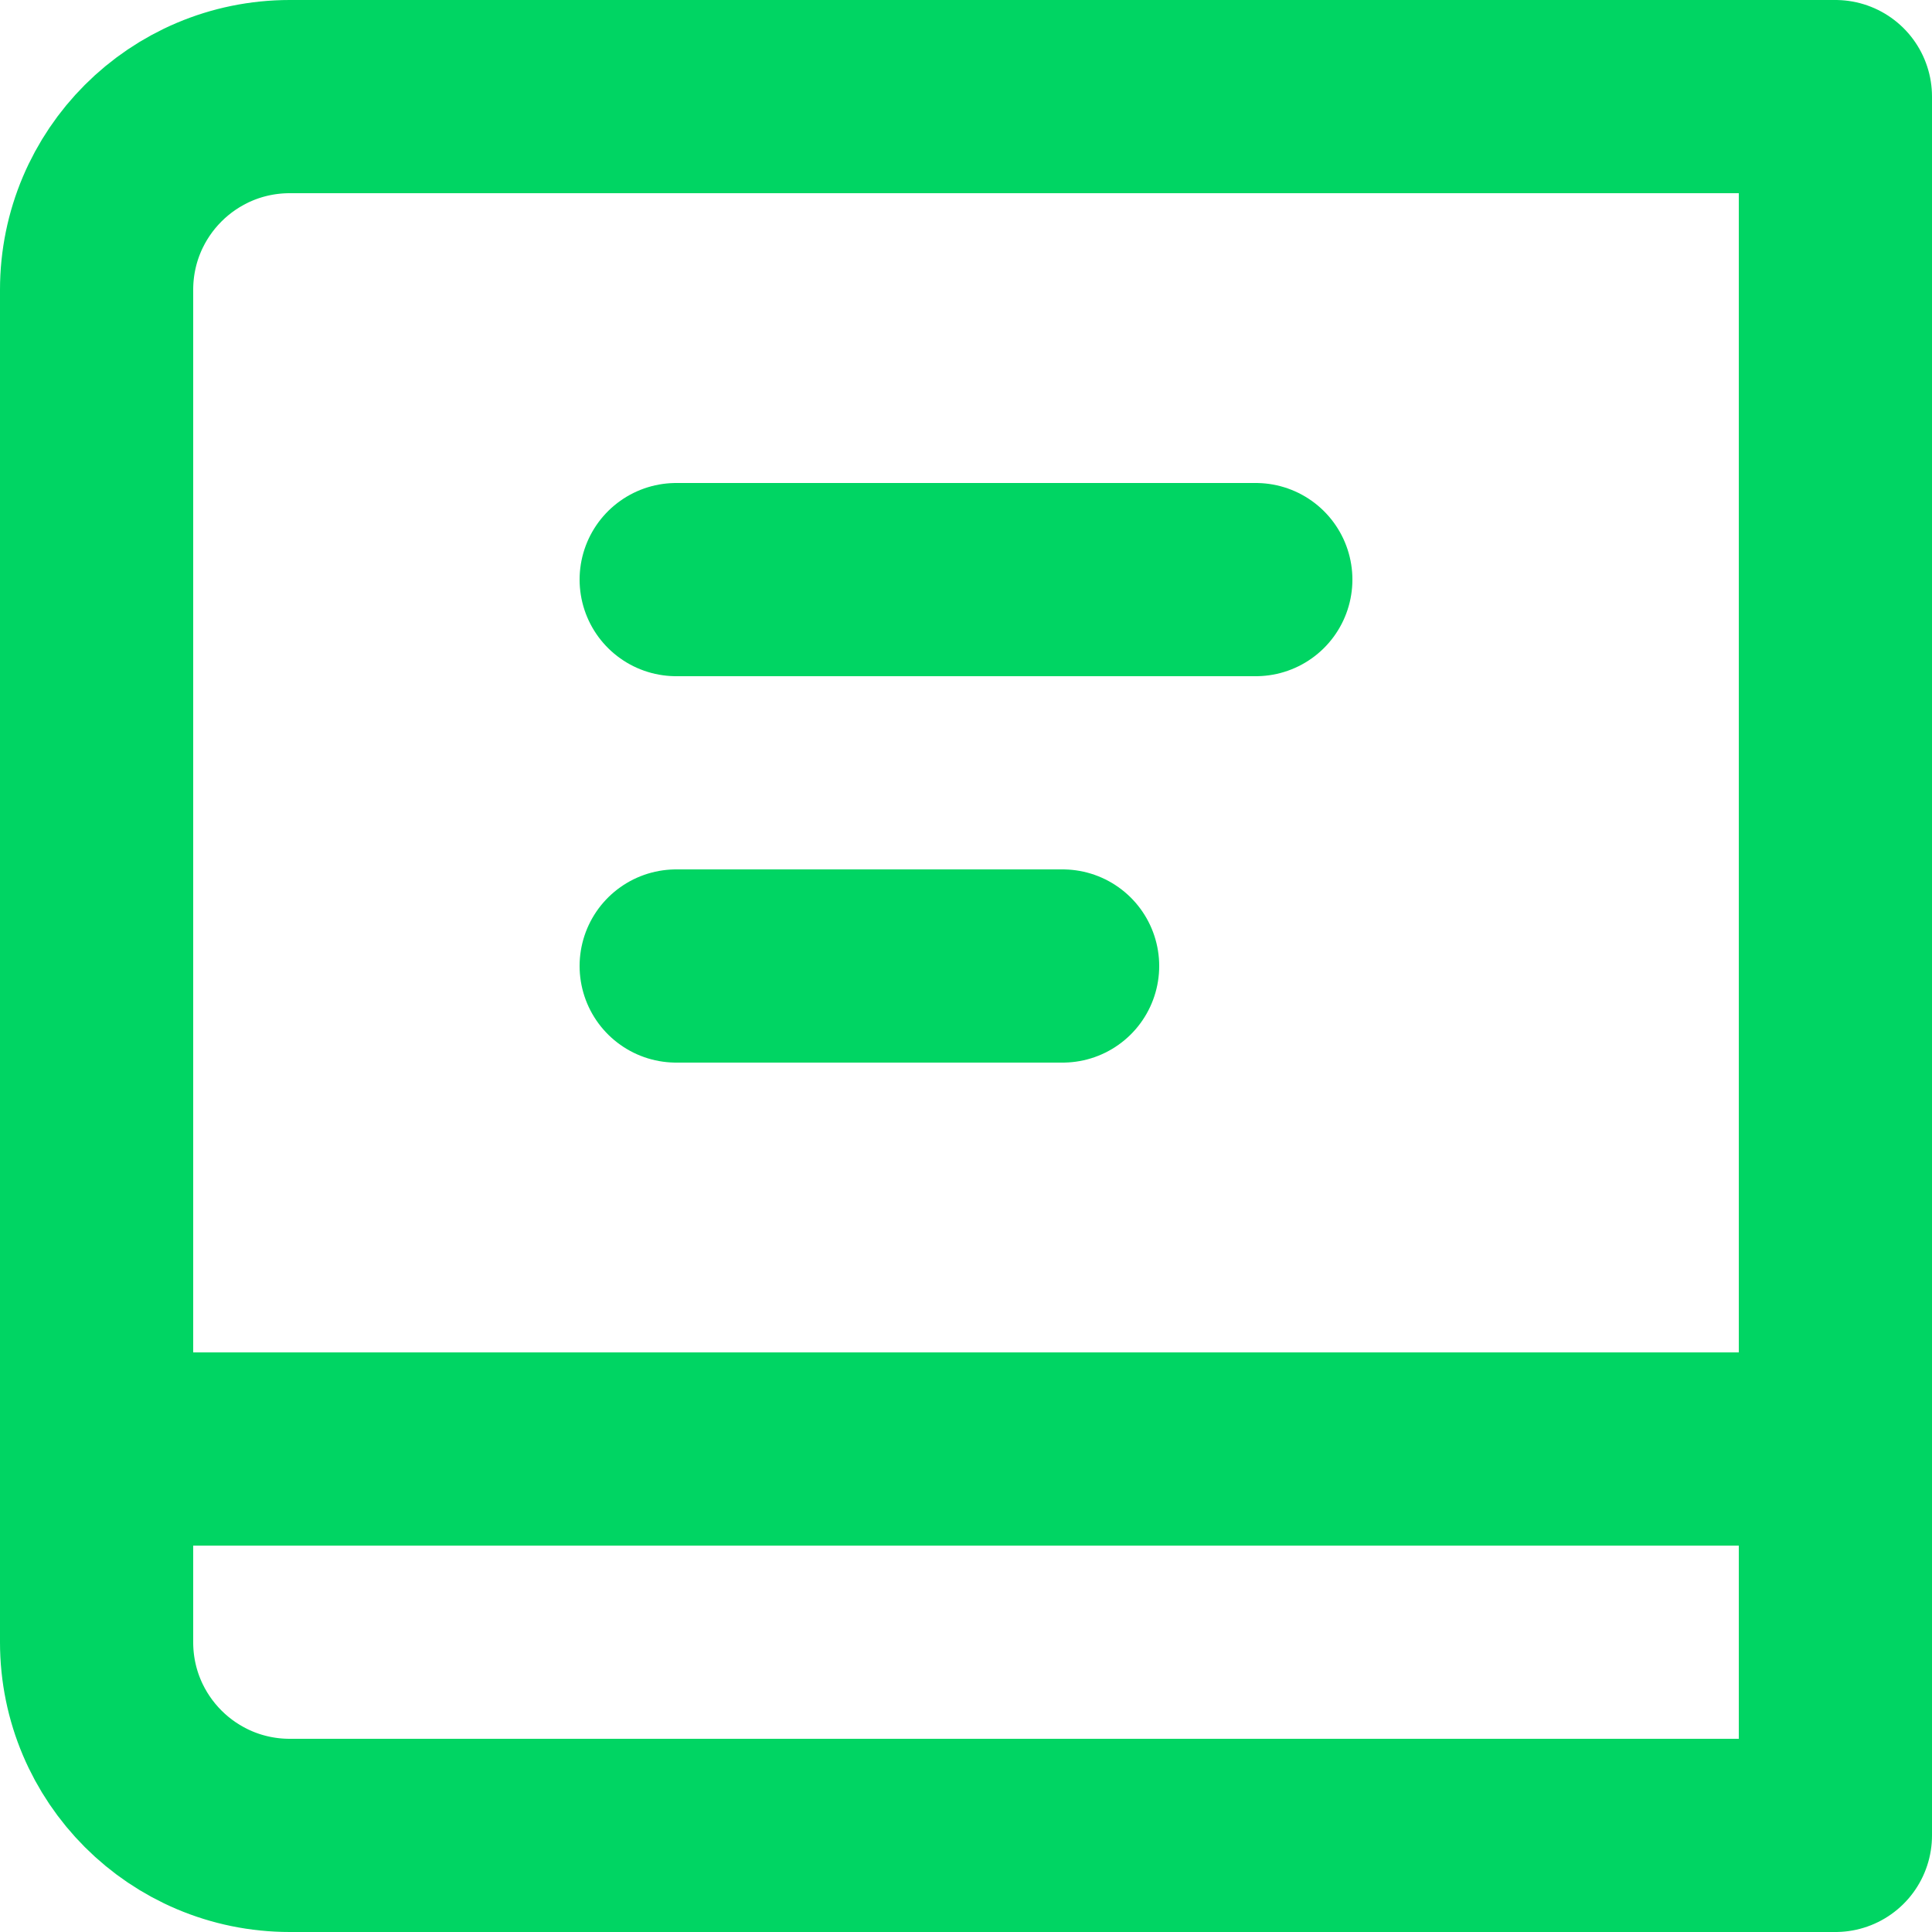 <svg xmlns="http://www.w3.org/2000/svg" xmlns:xlink="http://www.w3.org/1999/xlink" width="800px" height="800px" viewBox="0 0 20 20" fill="#00D563"><g id="SVGRepo_bgCarrier" stroke-width="0"></g><g id="SVGRepo_tracerCarrier" stroke-linecap="round" stroke-linejoin="round"></g><g id="SVGRepo_iconCarrier"><title>content / 35 - content, author, book, library, pages, read icon</title><g id="Free-Icons" stroke="none" stroke-width="1" fill="none" fill-rule="evenodd" stroke-linecap="round" stroke-linejoin="round"><g transform="translate(-229, -452)" id="Group" stroke="#00D563" stroke-width="2"><g transform="translate(227, 450)" id="Shape"><path d="M3,19 L3,5 C3,3.895 3.895,3 5,3 L21,3 L21,17 L21,21 L5,21 C3.895,21 3,20.105 3,19 Z"> </path><line x1="9" y1="8" x2="15" y2="8"> </line><line x1="9" y1="12" x2="13" y2="12"> </line><line x1="3" y1="17" x2="21" y2="17"> </line></g></g></g></g></svg>